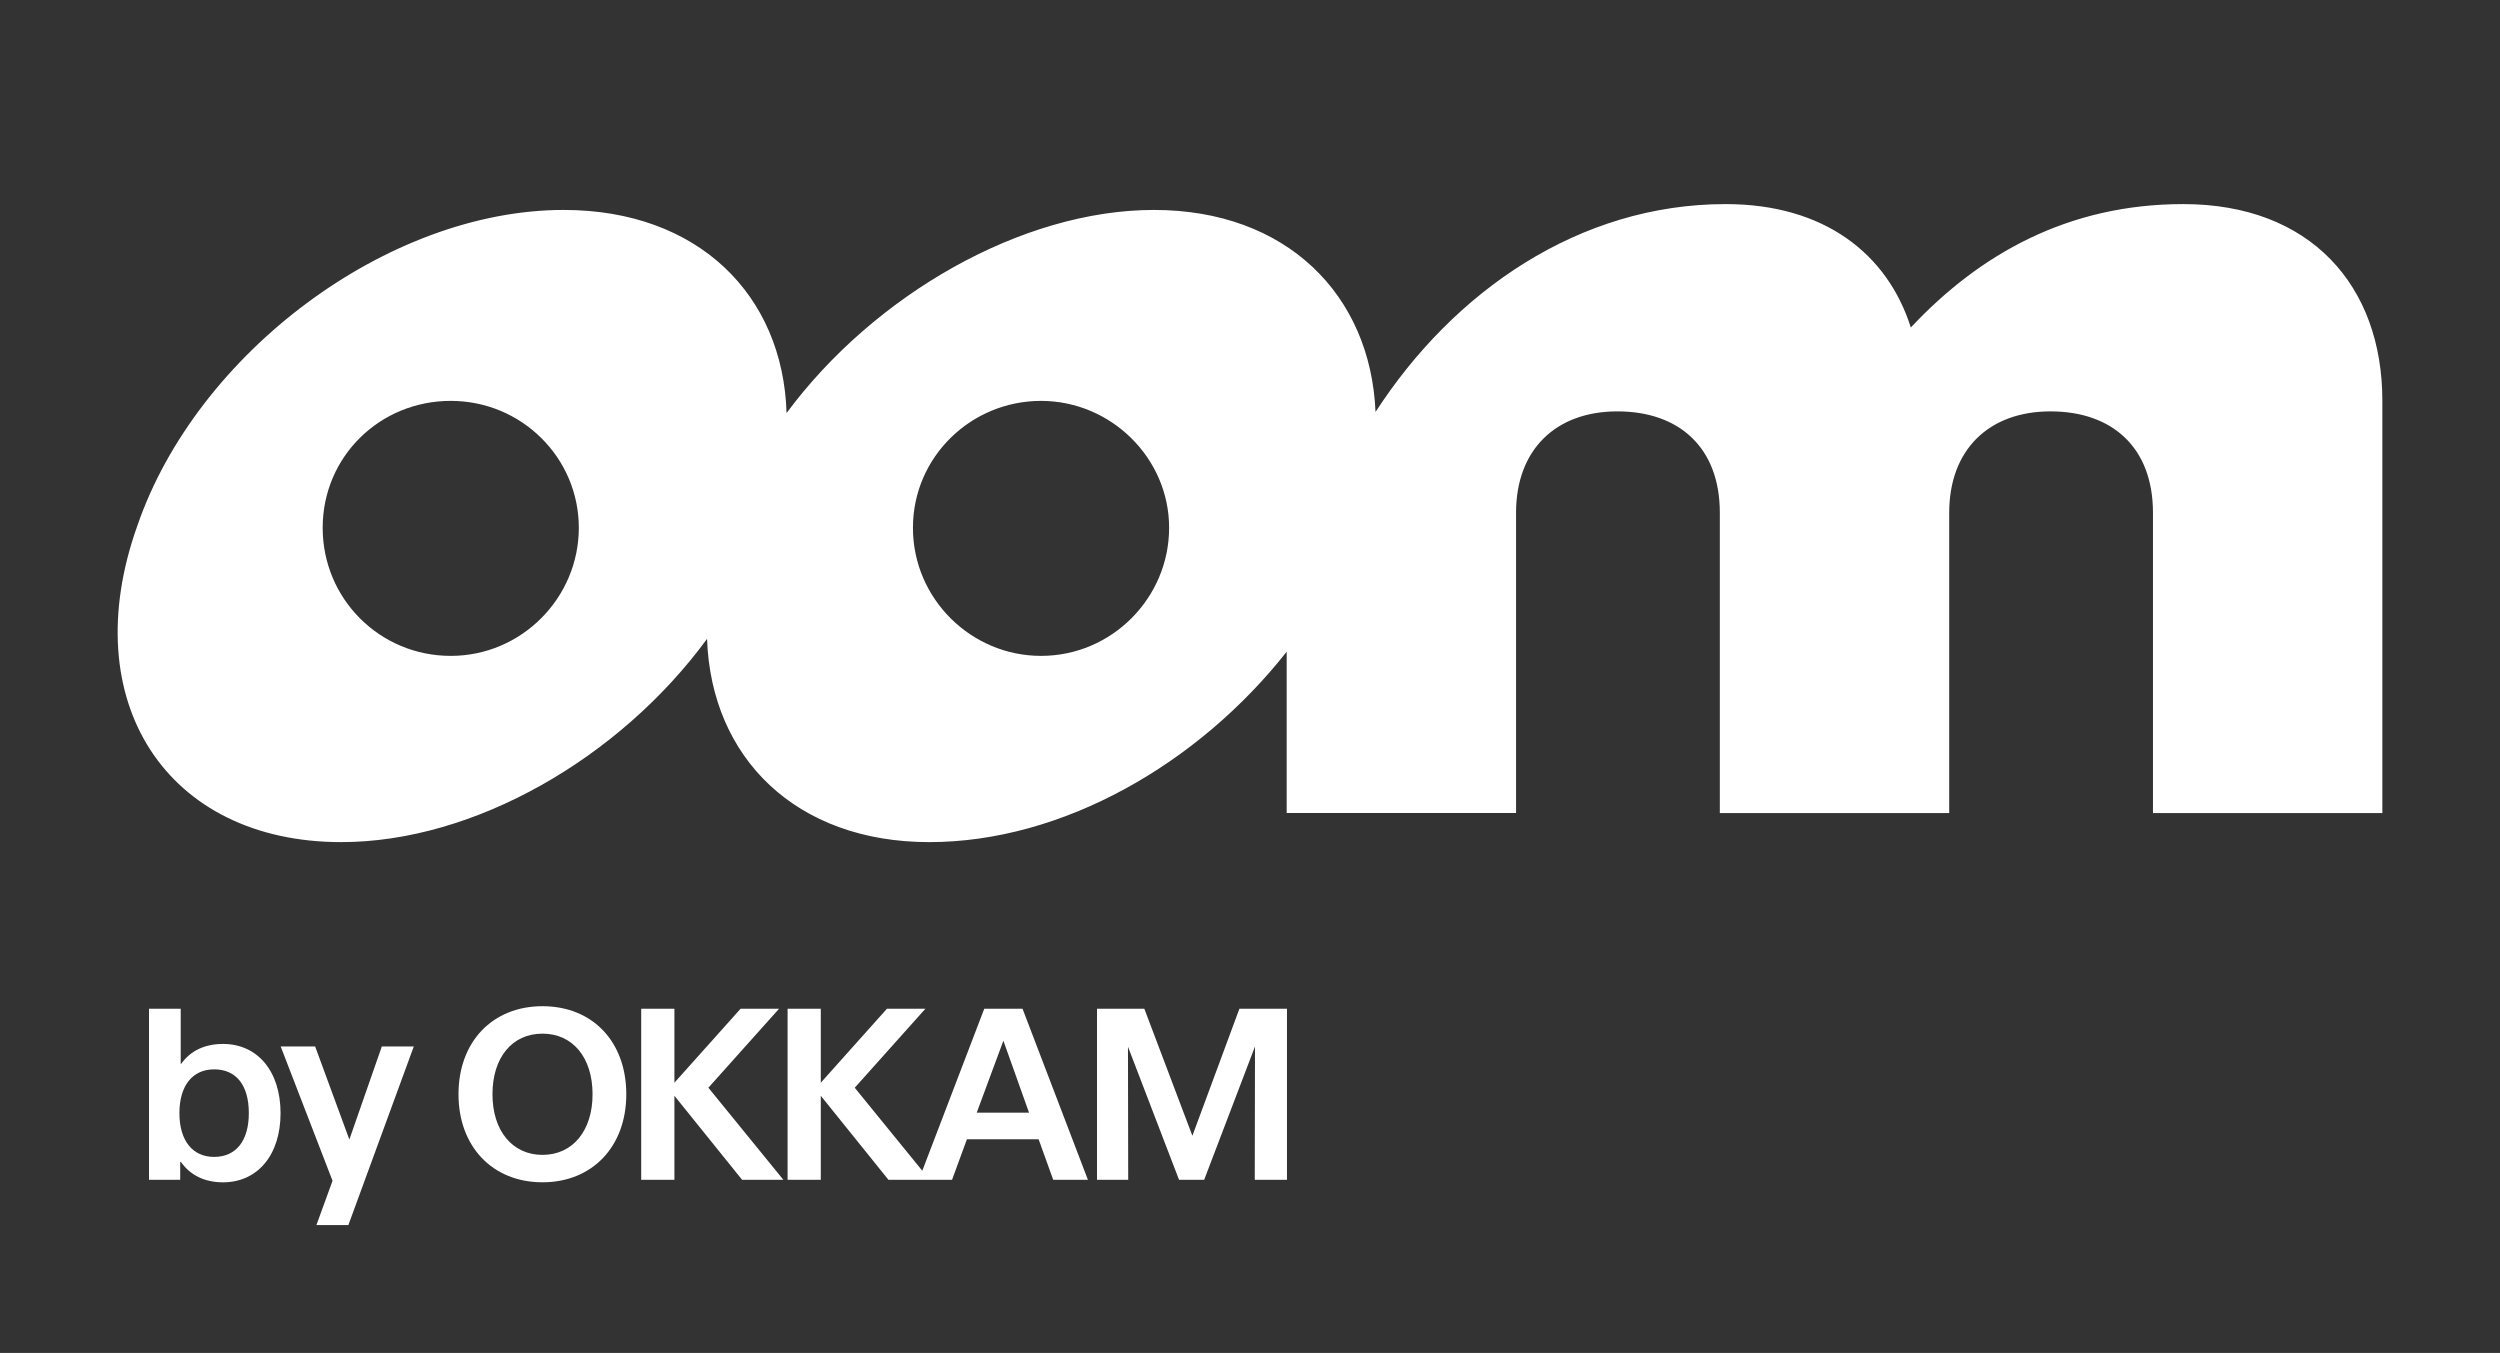 <?xml version="1.0" encoding="UTF-8"?> <svg xmlns="http://www.w3.org/2000/svg" width="85" height="46" viewBox="0 0 85 46" fill="none"><rect x="0" y="0" width="85" height="46" fill="#333333" stroke="none"/><path d="M7.58 35.494C6.964 35.494 6.477 35.725 6.161 36.169H6.144V34.297H5.066V40.113H6.127V39.506H6.152C6.469 39.96 6.964 40.199 7.58 40.199C8.761 40.199 9.539 39.267 9.539 37.846C9.538 36.426 8.761 35.494 7.58 35.494ZM7.28 39.335C6.545 39.335 6.1 38.779 6.1 37.846C6.1 36.914 6.545 36.358 7.28 36.358C8.033 36.358 8.46 36.898 8.46 37.846C8.461 38.788 8.024 39.335 7.28 39.335Z" fill="white"></path><path d="M11.878 38.744L10.715 35.58H9.543L11.306 40.147L10.758 41.653H11.844L14.069 35.58H12.982L11.878 38.744Z" fill="white"></path><path d="M18.445 34.211C16.744 34.211 15.589 35.417 15.589 37.205C15.589 38.983 16.744 40.198 18.445 40.198C20.139 40.198 21.294 38.983 21.294 37.205C21.294 35.417 20.147 34.211 18.445 34.211ZM18.445 39.266C17.419 39.266 16.744 38.445 16.744 37.205C16.744 35.956 17.411 35.144 18.445 35.144C19.472 35.144 20.147 35.956 20.147 37.205C20.147 38.445 19.472 39.266 18.445 39.266Z" fill="white"></path><path d="M26.488 34.297H25.18L22.93 36.812V34.297H21.801V40.113H22.93V37.256L25.231 40.113H26.634L24.085 36.982L26.488 34.297Z" fill="white"></path><path d="M33.465 34.297L31.358 39.805L29.061 36.983L31.464 34.297H30.156L27.907 36.812V34.297H26.778V40.113H27.907V37.257L30.207 40.113H31.241H31.61H32.37L32.875 38.736H35.313L35.809 40.113H36.989L34.766 34.297H33.465ZM33.209 37.83L34.115 35.384L34.987 37.83H33.209Z" fill="white"></path><path d="M40.541 38.616L38.907 34.297H37.298V40.113H38.359L38.351 35.588L40.087 40.113H40.942L42.67 35.58L42.662 40.113H43.757V34.297H42.14L40.541 38.616Z" fill="white"></path><path d="M74.234 6.939H74.232C70.313 6.939 67.304 8.641 64.968 11.135C64.177 8.641 62.038 6.939 58.672 6.939C53.692 6.939 49.426 9.902 46.768 14.007C46.6 10.016 43.736 7.138 39.234 7.138C34.733 7.138 29.713 10.034 26.743 14.044C26.624 10.034 23.742 7.138 19.164 7.138C13.184 7.138 6.693 12.006 4.673 17.865C2.536 23.843 5.663 28.632 11.601 28.632C16.125 28.632 21.07 25.775 24.04 21.721C24.177 25.773 27.07 28.632 31.594 28.632C36.118 28.632 40.738 25.979 43.747 22.158V27.642H51.546V17.431C51.546 15.294 52.891 13.987 54.991 13.987C57.09 13.987 58.474 15.215 58.474 17.431V27.645H66.273V17.431C66.273 15.294 67.618 13.987 69.717 13.987C71.817 13.987 73.201 15.215 73.201 17.431V27.645H81V13.63C81.004 9.711 78.55 6.939 74.234 6.939ZM15.325 22.3C12.911 22.3 10.971 20.36 10.971 17.945C10.971 15.53 12.911 13.63 15.325 13.63C17.74 13.63 19.68 15.57 19.68 17.945C19.68 20.32 17.739 22.3 15.325 22.3ZM35.395 22.3C33.02 22.3 31.04 20.36 31.04 17.945C31.04 15.53 33.021 13.63 35.395 13.63C37.77 13.63 39.75 15.57 39.75 17.945C39.75 20.32 37.81 22.3 35.395 22.3Z" fill="white"></path></svg> 